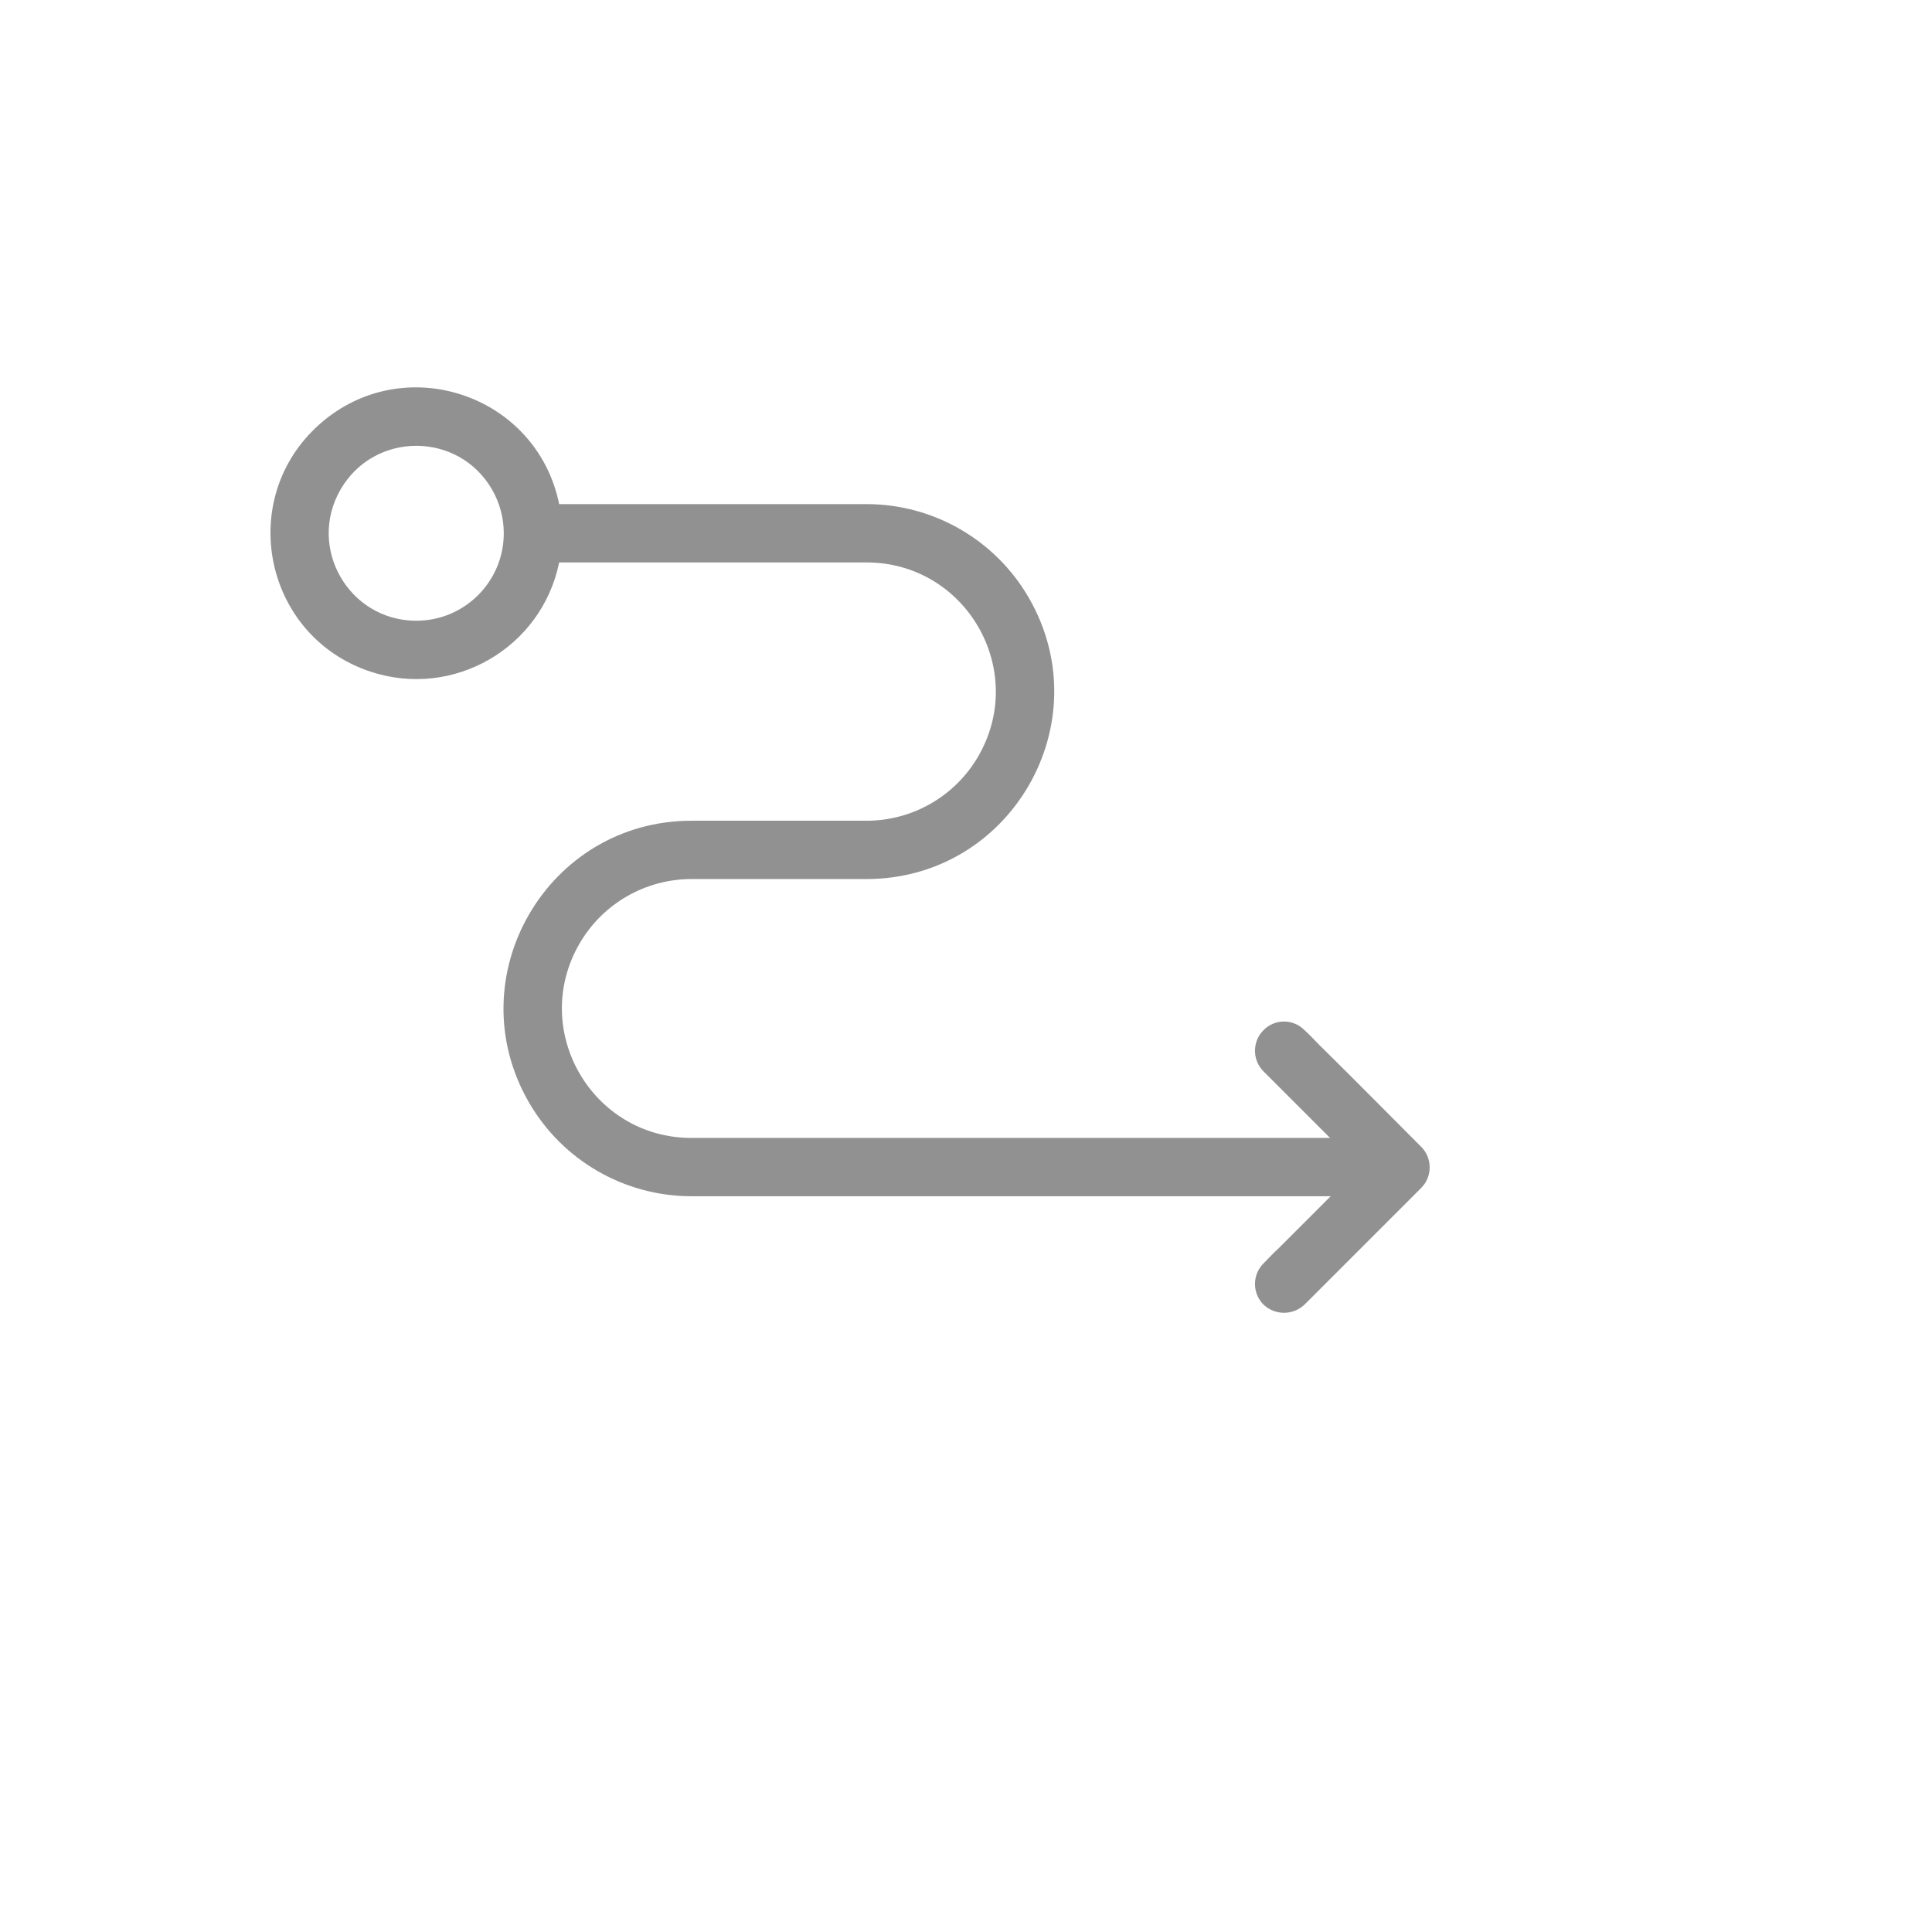 <svg xmlns="http://www.w3.org/2000/svg" version="1.1" xmlns:xlink="http://www.w3.org/1999/xlink" width="100%" height="100%" id="svgWorkerArea" viewBox="-25 -25 625 625" xmlns:idraw="https://idraw.muisca.co" style="background: white;"><defs id="defsdoc"><pattern id="patternBool" x="0" y="0" width="10" height="10" patternUnits="userSpaceOnUse" patternTransform="rotate(35)"><circle cx="5" cy="5" r="4" style="stroke: none;fill: #ff000070;"></circle></pattern></defs><g id="fileImp-185304428" class="cosito"><path id="pathImp-551349819" fill="#91919144" class="grouped" d="M434.71 345.952C423.768 335.011 412.827 323.882 401.697 312.941 400.188 311.432 398.678 309.735 396.98 308.226 393.347 304.547 387.409 304.547 383.775 308.226 380.055 311.915 380.055 317.929 383.775 321.618 383.775 321.618 405.281 343.122 405.281 343.122 405.281 343.122 198.712 343.122 198.712 343.122 166.472 343.122 146.323 308.226 162.443 280.308 169.924 267.351 183.75 259.37 198.712 259.37 198.712 259.37 255.306 259.37 255.306 259.37 301.995 259.37 331.175 208.832 307.831 168.403 296.997 149.64 276.974 138.08 255.306 138.08 255.306 138.08 155.889 138.08 155.889 138.08 148.628 102.512 105.582 88.14 78.408 112.213 51.231 136.285 60.307 180.745 94.745 192.242 121.589 201.204 150.228 184.672 155.889 156.944 155.889 156.944 255.306 156.944 255.306 156.944 287.473 156.944 307.577 191.761 291.493 219.616 284.03 232.543 270.234 240.507 255.306 240.507 255.306 240.507 198.712 240.507 198.712 240.507 151.95 240.507 122.725 291.122 146.106 331.616 156.957 350.409 177.01 361.985 198.712 361.985 198.712 361.985 405.47 361.985 405.47 361.985 405.47 361.985 388.491 378.962 388.491 378.962 386.793 380.471 385.284 382.169 383.775 383.678 380.055 387.368 380.055 393.381 383.775 397.071 387.486 400.558 393.27 400.558 396.98 397.071 396.98 397.071 429.994 364.06 429.994 364.06 429.994 364.06 434.71 359.344 434.71 359.344 438.43 355.655 438.43 349.641 434.71 345.952 434.71 345.952 434.71 345.952 434.71 345.952M109.671 175.807C87.887 175.807 74.273 152.228 85.165 133.365 96.056 114.502 123.285 114.502 134.176 133.365 136.66 137.665 137.968 142.545 137.968 147.512 137.968 163.138 125.298 175.807 109.671 175.807 109.671 175.807 109.671 175.807 109.671 175.807"></path></g></svg>
